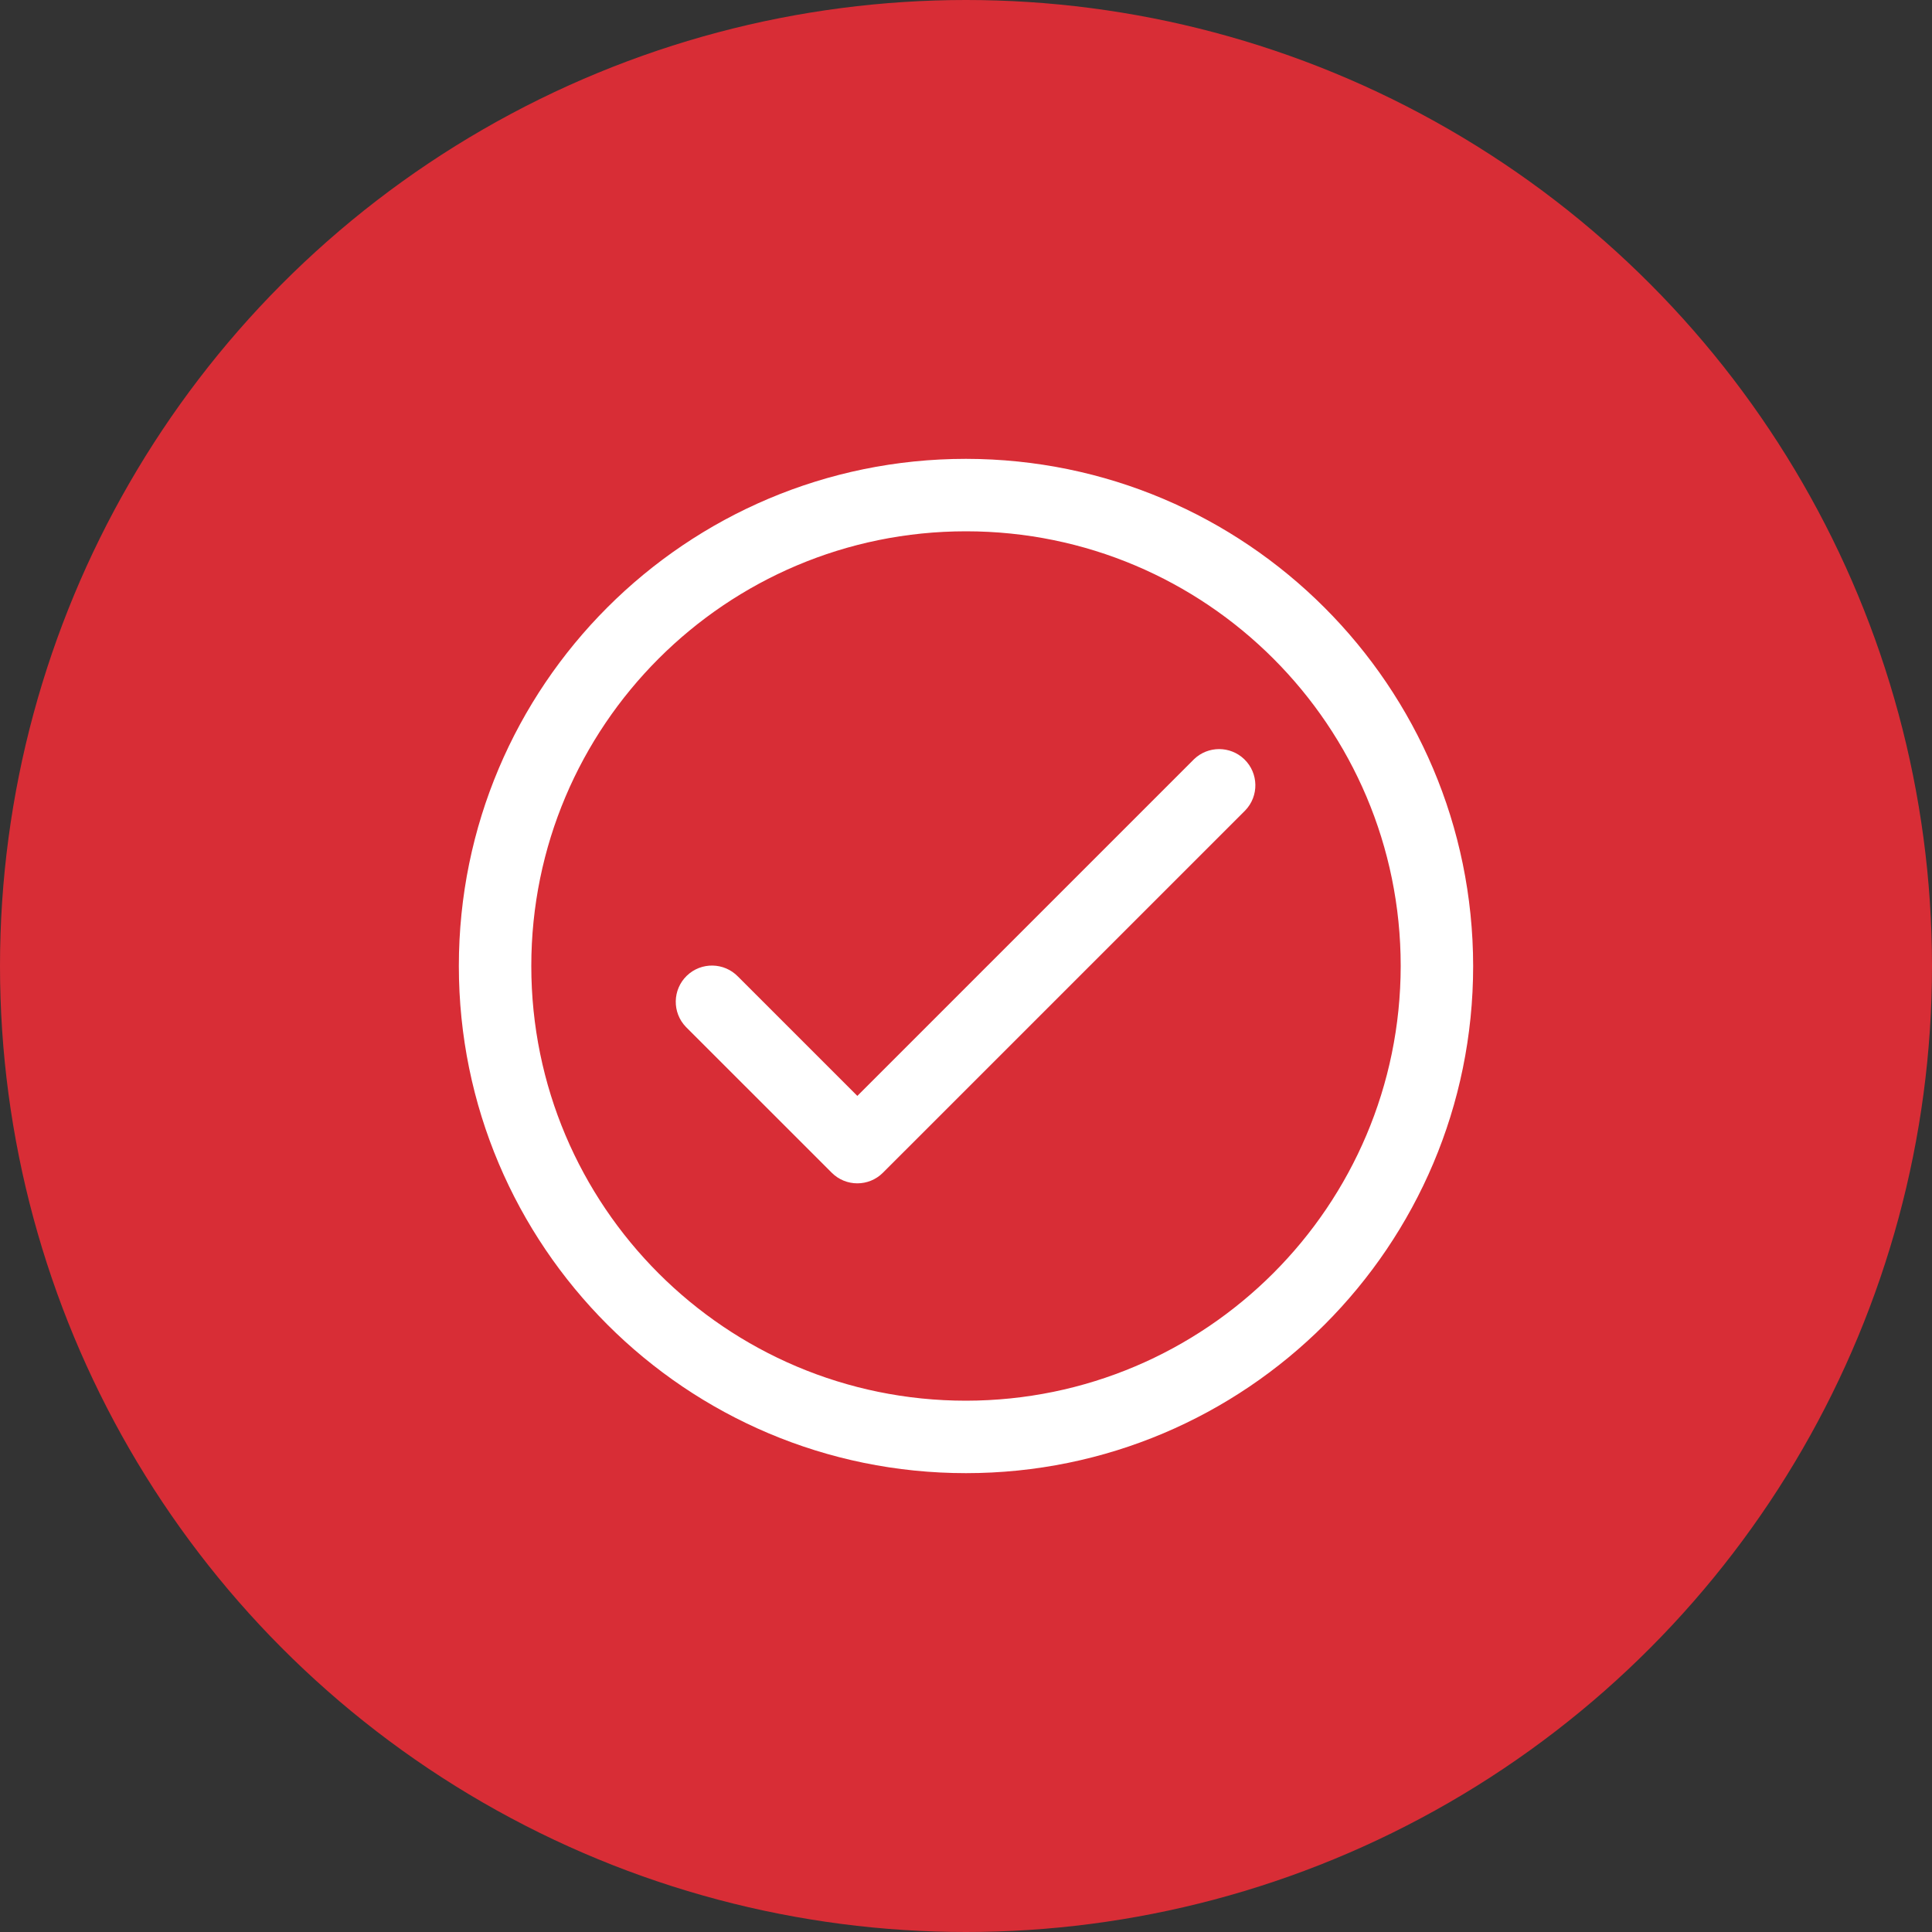 <svg xmlns="http://www.w3.org/2000/svg" width="80" height="80" viewBox="0 0 80 80" fill="none"><rect x="0" y="0" width="80" height="80" fill="#333333" stroke="none"/><circle cx="40" cy="40" r="40" fill="#D82D36"></circle><path d="M40 19C28.402 19 19 28.402 19 40C19 51.598 28.402 61 40 61C51.598 61 61 51.598 61 40C60.988 28.407 51.593 19.012 40 19ZM40 58C30.059 58 22 49.941 22 40C22 30.059 30.059 22 40 22C49.941 22 58 30.059 58 40C57.989 49.937 49.937 57.989 40 58Z" fill="white"></path><path d="M51.524 31.439C50.942 30.878 50.021 30.878 49.44 31.439L35.5 45.379L30.561 40.44C29.985 39.844 29.035 39.827 28.439 40.403C27.844 40.978 27.827 41.928 28.403 42.524C28.415 42.536 28.427 42.548 28.439 42.56L34.44 48.56C35.025 49.146 35.975 49.146 36.56 48.56L51.561 33.56C52.136 32.965 52.12 32.015 51.524 31.439Z" fill="white"></path></svg>